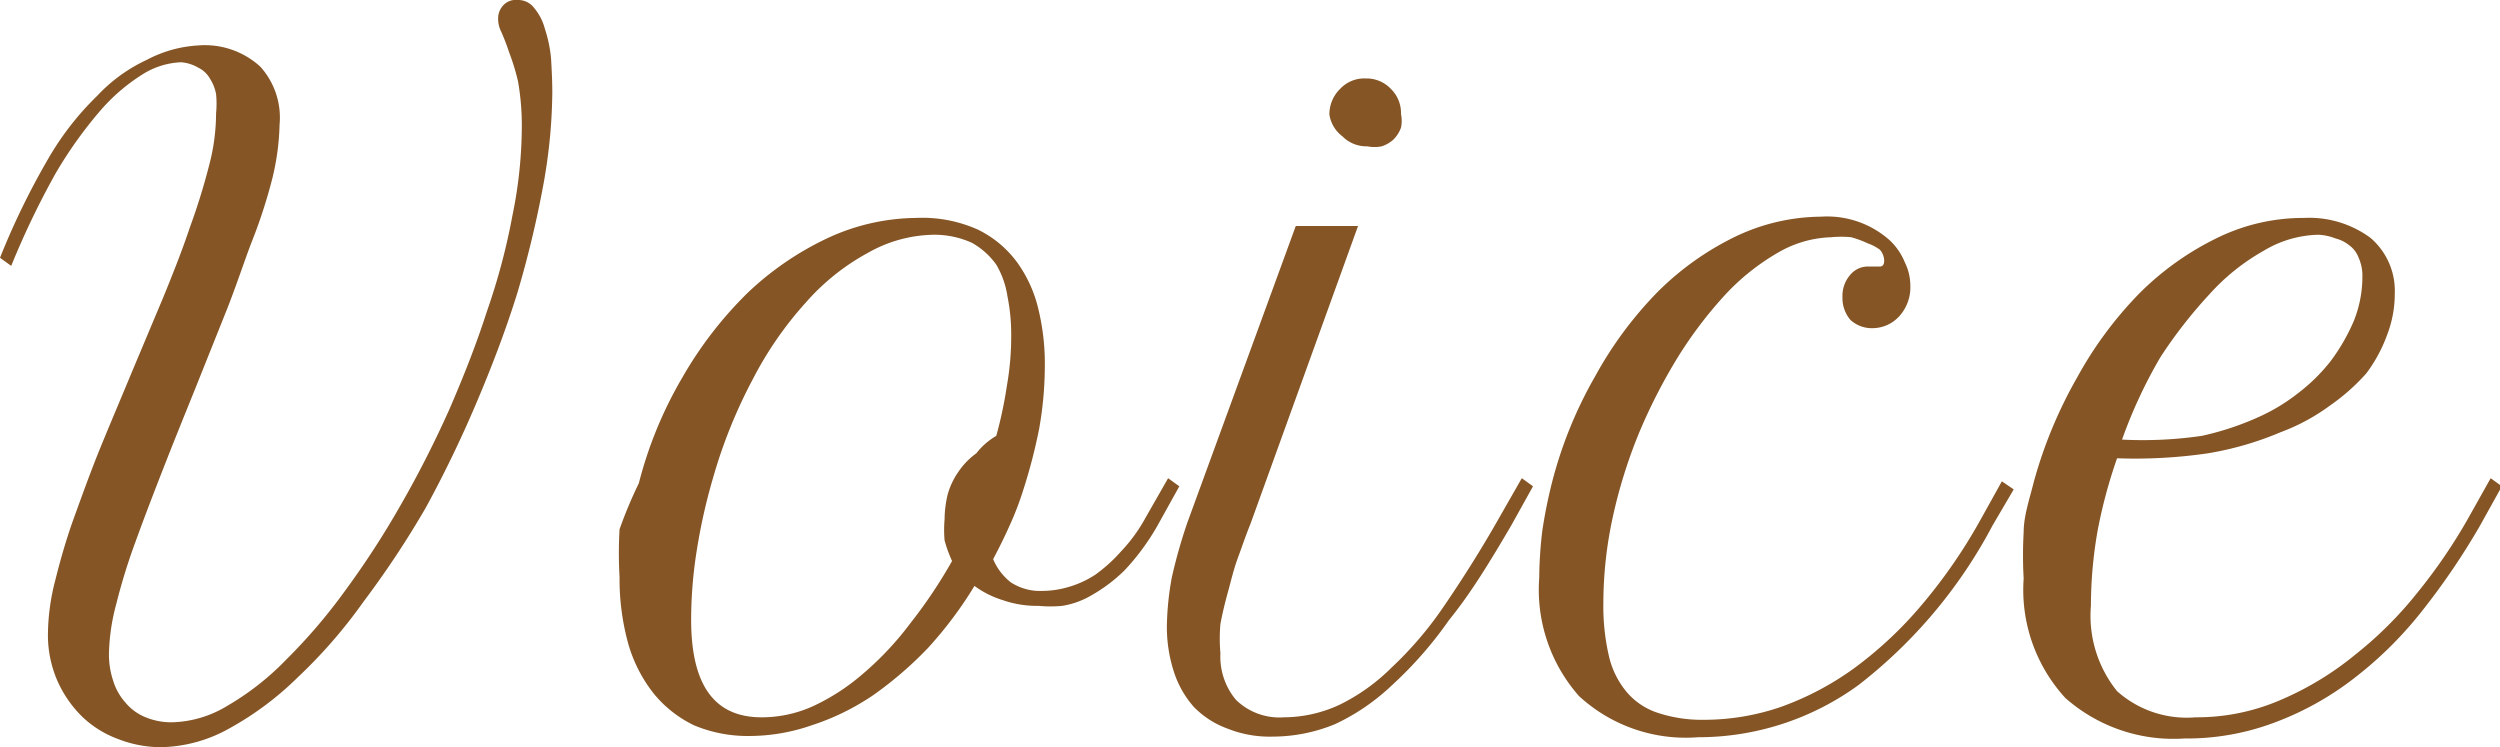 <svg xmlns="http://www.w3.org/2000/svg" viewBox="0 0 40.15 12"><defs><style>.cls-1{fill:#855525;}</style></defs><g id="レイヤー_2" data-name="レイヤー 2"><g id="レイヤー_1-2" data-name="レイヤー 1"><path class="cls-1" d="M8.87,1.48A8.59,8.59,0,0,1,8.72,3a16.71,16.71,0,0,1-.41,1.7c-.18.58-.4,1.16-.65,1.75S7.14,7.6,6.84,8.15a15,15,0,0,1-1,1.51,8.08,8.08,0,0,1-1.06,1.22,5,5,0,0,1-1.1.82,2.32,2.32,0,0,1-1.11.3,1.9,1.9,0,0,1-.67-.13,1.66,1.66,0,0,1-.58-.36,1.87,1.87,0,0,1-.4-.58,1.84,1.84,0,0,1-.15-.76,3.54,3.54,0,0,1,.12-.86c.08-.32.18-.67.3-1s.27-.75.43-1.14.33-.79.5-1.2l.5-1.19c.16-.39.31-.77.43-1.13a10.31,10.31,0,0,0,.31-1,3.27,3.27,0,0,0,.11-.83,1.55,1.55,0,0,0,0-.31.69.69,0,0,0-.1-.25.42.42,0,0,0-.18-.17A.65.65,0,0,0,2.91,1a1.25,1.25,0,0,0-.63.2,3,3,0,0,0-.68.59,6.76,6.76,0,0,0-.71,1A13.35,13.35,0,0,0,.18,4.27L0,4.14a12,12,0,0,1,.78-1.6,4.62,4.62,0,0,1,.78-1,2.57,2.57,0,0,1,.8-.58A2,2,0,0,1,3.18.73a1.32,1.32,0,0,1,1,.34A1.22,1.22,0,0,1,4.49,2a4,4,0,0,1-.11.84c-.08.32-.19.67-.32,1s-.27.77-.44,1.19l-.5,1.25c-.17.42-.34.84-.5,1.25s-.31.8-.44,1.16a9.46,9.46,0,0,0-.31,1,3.3,3.3,0,0,0-.12.8,1.33,1.33,0,0,0,.07.45.94.94,0,0,0,.2.35.82.82,0,0,0,.32.23,1.08,1.08,0,0,0,.42.08,1.79,1.79,0,0,0,.9-.27,4.34,4.34,0,0,0,.94-.74,8.83,8.83,0,0,0,.94-1.1,14.06,14.06,0,0,0,.89-1.37q.42-.73.78-1.53c.23-.53.44-1.06.61-1.59a10.36,10.36,0,0,0,.41-1.54,7.17,7.17,0,0,0,.15-1.39,4.1,4.1,0,0,0-.06-.76A3.45,3.45,0,0,0,8.18.85,3.6,3.6,0,0,0,8.05.51.46.46,0,0,1,8,.29.3.3,0,0,1,8.07.1.27.27,0,0,1,8.31,0a.32.32,0,0,1,.27.13.85.85,0,0,1,.17.33,2.14,2.14,0,0,1,.1.48C8.86,1.11,8.87,1.3,8.87,1.48Z"/><path class="cls-1" d="M10.26,7.76a6.55,6.55,0,0,1,.7-1.7A6.27,6.27,0,0,1,12,4.71a4.85,4.85,0,0,1,1.3-.89,3.44,3.44,0,0,1,1.41-.32,2.18,2.18,0,0,1,1,.19,1.72,1.72,0,0,1,.63.53,2.11,2.11,0,0,1,.34.76,3.71,3.71,0,0,1,.1.9,5.86,5.86,0,0,1-.09,1,8.73,8.73,0,0,1-.26,1,4.82,4.82,0,0,1-.22.57c-.08.18-.17.36-.26.53a.93.93,0,0,0,.28.37.86.86,0,0,0,.51.14,1.51,1.51,0,0,0,.41-.06,1.58,1.58,0,0,0,.44-.2A2.47,2.47,0,0,0,18,8.86a2.6,2.6,0,0,0,.4-.55l.36-.63.18.13-.35.63a3.73,3.73,0,0,1-.53.72,2.54,2.54,0,0,1-.53.4,1.34,1.34,0,0,1-.47.17,2,2,0,0,1-.38,0,1.66,1.66,0,0,1-.57-.09,1.53,1.53,0,0,1-.46-.23,6.37,6.37,0,0,1-.75,1,6,6,0,0,1-.87.75,3.9,3.9,0,0,1-1,.49,3.05,3.05,0,0,1-1,.17,2.23,2.23,0,0,1-.88-.17,1.89,1.89,0,0,1-.65-.51,2.32,2.32,0,0,1-.41-.8,3.91,3.91,0,0,1-.14-1.07,6.78,6.78,0,0,1,0-.77A7.2,7.2,0,0,1,10.26,7.76Zm2,3.76a2,2,0,0,0,.8-.18,3.41,3.41,0,0,0,.8-.52,5,5,0,0,0,.76-.81,7.85,7.85,0,0,0,.67-1,2.19,2.19,0,0,1-.12-.33,2,2,0,0,1,0-.34,1.75,1.75,0,0,1,.05-.4,1.19,1.19,0,0,1,.17-.36,1.17,1.17,0,0,1,.29-.3A1.11,1.11,0,0,1,16,7a6.66,6.66,0,0,0,.17-.8,4.62,4.62,0,0,0,.07-.82,3.11,3.11,0,0,0-.06-.62A1.42,1.42,0,0,0,16,4.25a1.2,1.2,0,0,0-.39-.35A1.46,1.46,0,0,0,15,3.77a2.2,2.2,0,0,0-1.06.29,3.63,3.63,0,0,0-1,.8,5.79,5.79,0,0,0-.85,1.23,8.12,8.12,0,0,0-.64,1.59,9.25,9.25,0,0,0-.26,1.16,7.12,7.12,0,0,0-.09,1.07C11.09,11,11.47,11.52,12.23,11.52Z"/><path class="cls-1" d="M20.81,3.63h1L20.08,8.42c-.07.17-.13.35-.2.54s-.11.37-.16.55-.09.35-.12.51a2.63,2.63,0,0,0,0,.47,1.08,1.08,0,0,0,.25.75,1,1,0,0,0,.77.28,2.14,2.14,0,0,0,.89-.2,3.13,3.13,0,0,0,.84-.6,5.84,5.84,0,0,0,.85-1c.28-.41.58-.88.88-1.41l.36-.63.18.13-.35.63c-.34.58-.65,1.09-1,1.52A6.27,6.27,0,0,1,22.36,11a3.44,3.44,0,0,1-.92.63,2.64,2.64,0,0,1-1,.2,1.83,1.83,0,0,1-.73-.13,1.44,1.44,0,0,1-.54-.35,1.59,1.59,0,0,1-.32-.57,2.33,2.33,0,0,1-.11-.73,4.69,4.69,0,0,1,.08-.78,8.45,8.45,0,0,1,.25-.88Zm.54-1.79a.57.57,0,0,1,.17-.41.53.53,0,0,1,.41-.17.54.54,0,0,1,.41.17.54.54,0,0,1,.16.4.54.54,0,0,1,0,.22.52.52,0,0,1-.12.19.52.52,0,0,1-.19.11.59.59,0,0,1-.23,0,.54.54,0,0,1-.4-.16A.54.54,0,0,1,21.35,1.84Z"/><path class="cls-1" d="M30.09,5.27a.51.51,0,0,1-.37-.13.54.54,0,0,1-.13-.37.51.51,0,0,1,.12-.35A.37.37,0,0,1,30,4.28l.13,0h.07s.06,0,.06-.09a.27.27,0,0,0-.07-.18A.71.71,0,0,0,30,3.91a1.69,1.69,0,0,0-.27-.1,1.65,1.65,0,0,0-.32,0,1.8,1.8,0,0,0-.86.25,3.63,3.63,0,0,0-.84.67,6.72,6.72,0,0,0-.76,1,8.9,8.9,0,0,0-.63,1.23,8.11,8.11,0,0,0-.42,1.35,6.53,6.53,0,0,0-.15,1.37,3.55,3.55,0,0,0,.09.86,1.38,1.38,0,0,0,.29.58,1.1,1.1,0,0,0,.5.33,2.26,2.26,0,0,0,.74.11,3.8,3.8,0,0,0,1.24-.21,4.72,4.72,0,0,0,1.17-.62,6.28,6.28,0,0,0,1.07-1,8.48,8.48,0,0,0,.95-1.37l.35-.63.19.13L32,8.44A7.91,7.91,0,0,1,29.85,11a4.37,4.37,0,0,1-2.58.84,2.53,2.53,0,0,1-1.91-.66,2.58,2.58,0,0,1-.64-1.9,6.61,6.61,0,0,1,.05-.76,7.9,7.9,0,0,1,.16-.79,6.82,6.82,0,0,1,.69-1.69,6.17,6.17,0,0,1,1-1.35,4.62,4.62,0,0,1,1.25-.89,3.23,3.23,0,0,1,1.37-.32,1.51,1.51,0,0,1,1.11.38,1,1,0,0,1,.24.35.85.85,0,0,1,.09.38.69.69,0,0,1-.17.48A.58.58,0,0,1,30.09,5.27Z"/><path class="cls-1" d="M35.08,11.86a2.62,2.62,0,0,1-1.91-.65,2.57,2.57,0,0,1-.67-1.92,6.57,6.57,0,0,1,0-.74c0-.26.09-.52.16-.8a7.24,7.24,0,0,1,.7-1.69,6.17,6.17,0,0,1,1-1.35,4.62,4.62,0,0,1,1.25-.89A3.14,3.14,0,0,1,37,3.5a1.66,1.66,0,0,1,1.07.32,1.12,1.12,0,0,1,.39.9,1.82,1.82,0,0,1-.12.65A2.37,2.37,0,0,1,38,6a3.33,3.33,0,0,1-.59.52,3.23,3.23,0,0,1-.78.42,5.15,5.15,0,0,1-1.17.34A8.09,8.09,0,0,1,34,7.36a8.07,8.07,0,0,0-.31,1.15,7,7,0,0,0-.11,1.22A1.93,1.93,0,0,0,34,11.1a1.68,1.68,0,0,0,1.26.42,3.39,3.39,0,0,0,1.37-.28,4.94,4.94,0,0,0,1.2-.73,6.16,6.16,0,0,0,1-1,8.67,8.67,0,0,0,.8-1.17L40,7.68l.18.13-.35.63a11.34,11.34,0,0,1-.93,1.37,6.18,6.18,0,0,1-1.09,1.08,4.84,4.84,0,0,1-1.27.71A4,4,0,0,1,35.08,11.86Zm2.15-8.09a1.78,1.78,0,0,0-.88.26,3.43,3.43,0,0,0-.87.7,7.54,7.54,0,0,0-.78,1,7.73,7.73,0,0,0-.62,1.33A6.56,6.56,0,0,0,35.36,7a4.6,4.6,0,0,0,.93-.31,3,3,0,0,0,.61-.37,2.9,2.9,0,0,0,.53-.52,3.14,3.14,0,0,0,.37-.64,1.91,1.91,0,0,0,.14-.71.71.71,0,0,0-.06-.31.43.43,0,0,0-.15-.2.57.57,0,0,0-.22-.11A.86.86,0,0,0,37.23,3.77Z"/></g></g></svg>